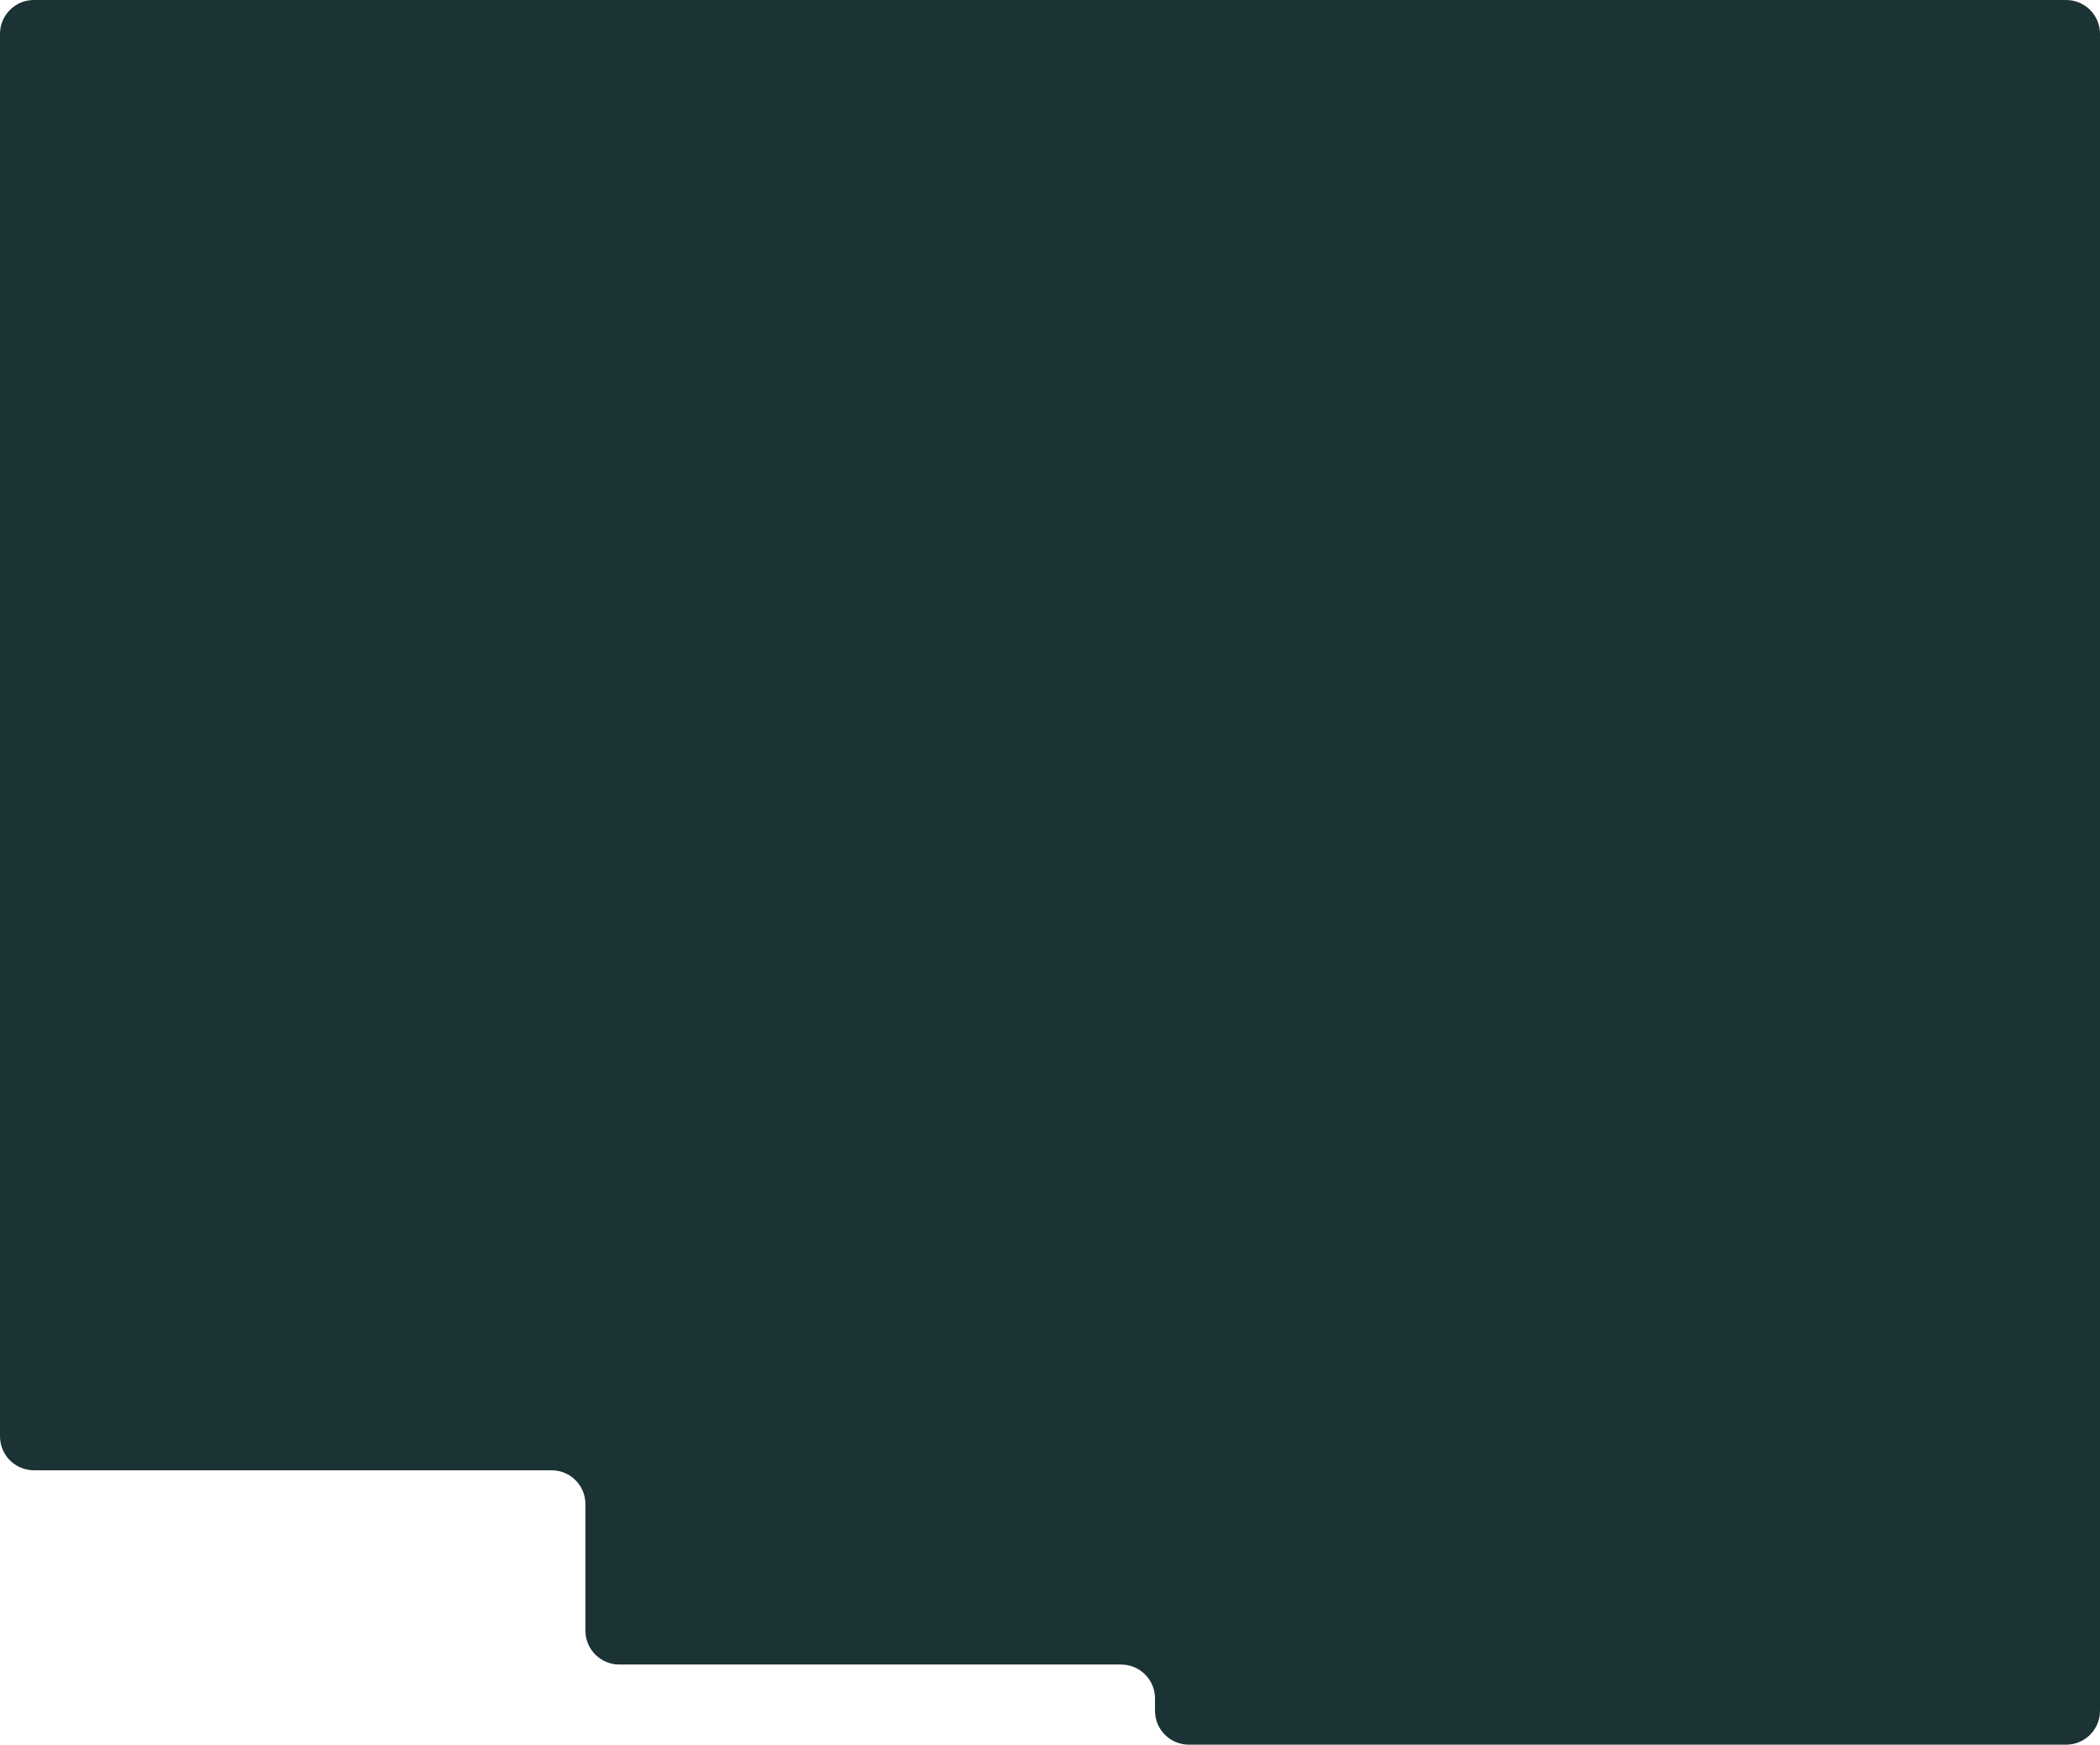 <?xml version="1.0" encoding="UTF-8"?> <svg xmlns="http://www.w3.org/2000/svg" width="620" height="515" viewBox="0 0 620 515" fill="none"><path fill-rule="evenodd" clip-rule="evenodd" d="M10 0C4.477 0 8.8649e-06 4.477 8.8649e-06 10L0 424C-1.1826e-07 429.523 4.477 434 10 434H162.841C168.363 434 172.841 438.477 172.841 444V481.345C172.841 486.868 177.318 491.345 182.841 491.345H331C336.523 491.345 341 495.822 341 501.345V505C341 510.523 345.477 515 351 515H610C615.523 515 620 510.523 620 505V10C620 4.477 615.523 0 610 0H10Z" fill="#1C3335"></path></svg> 